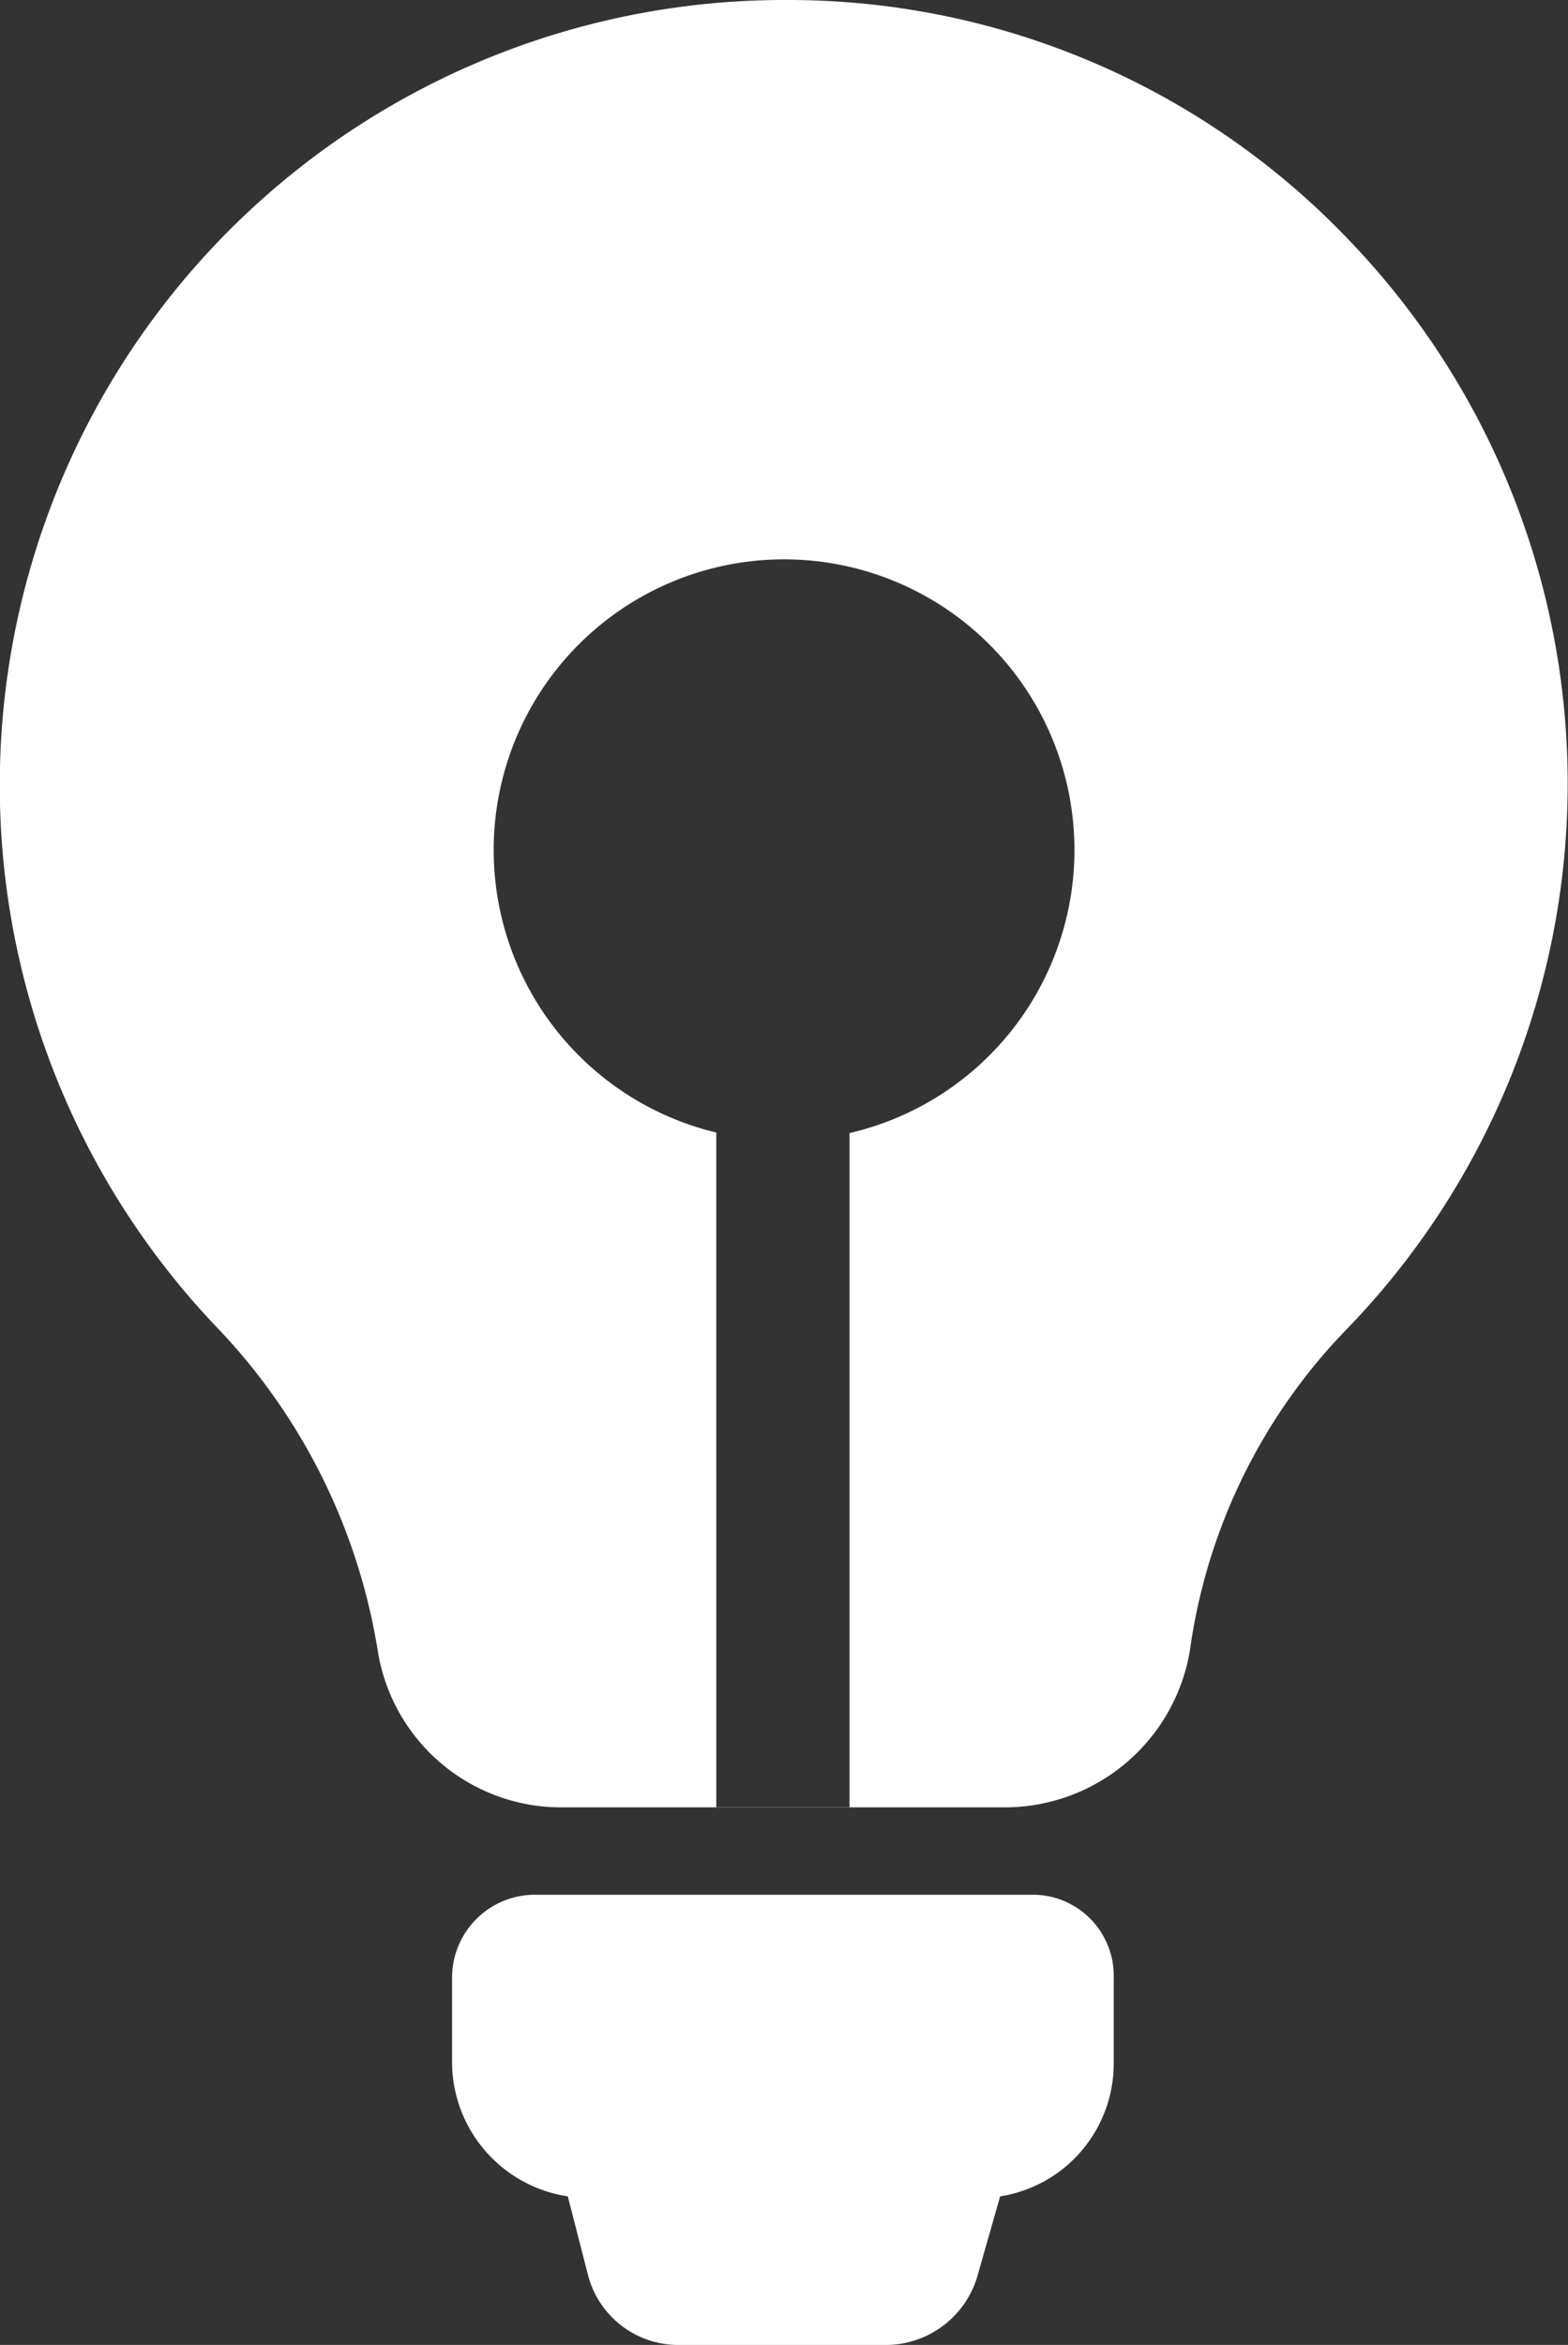 <svg xmlns="http://www.w3.org/2000/svg" width="23.219" height="34.697" viewBox="0 0 23.219 34.697"><rect x="0" y="0" width="23.219" height="34.697" fill="#333333" stroke="none"/><g transform="translate(-338.512 -242.209)"><g transform="translate(345.206 270.245)"><path d="M383.047,345.131v1.261a1.989,1.989,0,0,1-1.682,1.973l-.323,1.132a1.417,1.417,0,0,1-1.358,1.067h-3.072a1.382,1.382,0,0,1-1.358-1.067l-.291-1.132a2.014,2.014,0,0,1-1.714-1.973v-1.261a1.228,1.228,0,0,1,1.229-1.229h7.405A1.2,1.2,0,0,1,383.047,345.131Z" transform="translate(-373.249 -343.902)" fill="#fff"/></g><path d="M372.338,260.565a11.472,11.472,0,0,0-8.149-3.363h-.1a11.618,11.618,0,0,0-8.311,19.661,8.975,8.975,0,0,1,2.361,4.754,2.749,2.749,0,0,0,2.716,2.328h6.564a2.778,2.778,0,0,0,2.749-2.328,8.492,8.492,0,0,1,2.328-4.754,11.6,11.6,0,0,0-.162-16.3Zm-7.211,13.4v9.977h-1.973V273.96a4.3,4.3,0,1,1,1.973.008Z" transform="translate(-14.035 -14.993)" fill="#fff"/></g></svg>